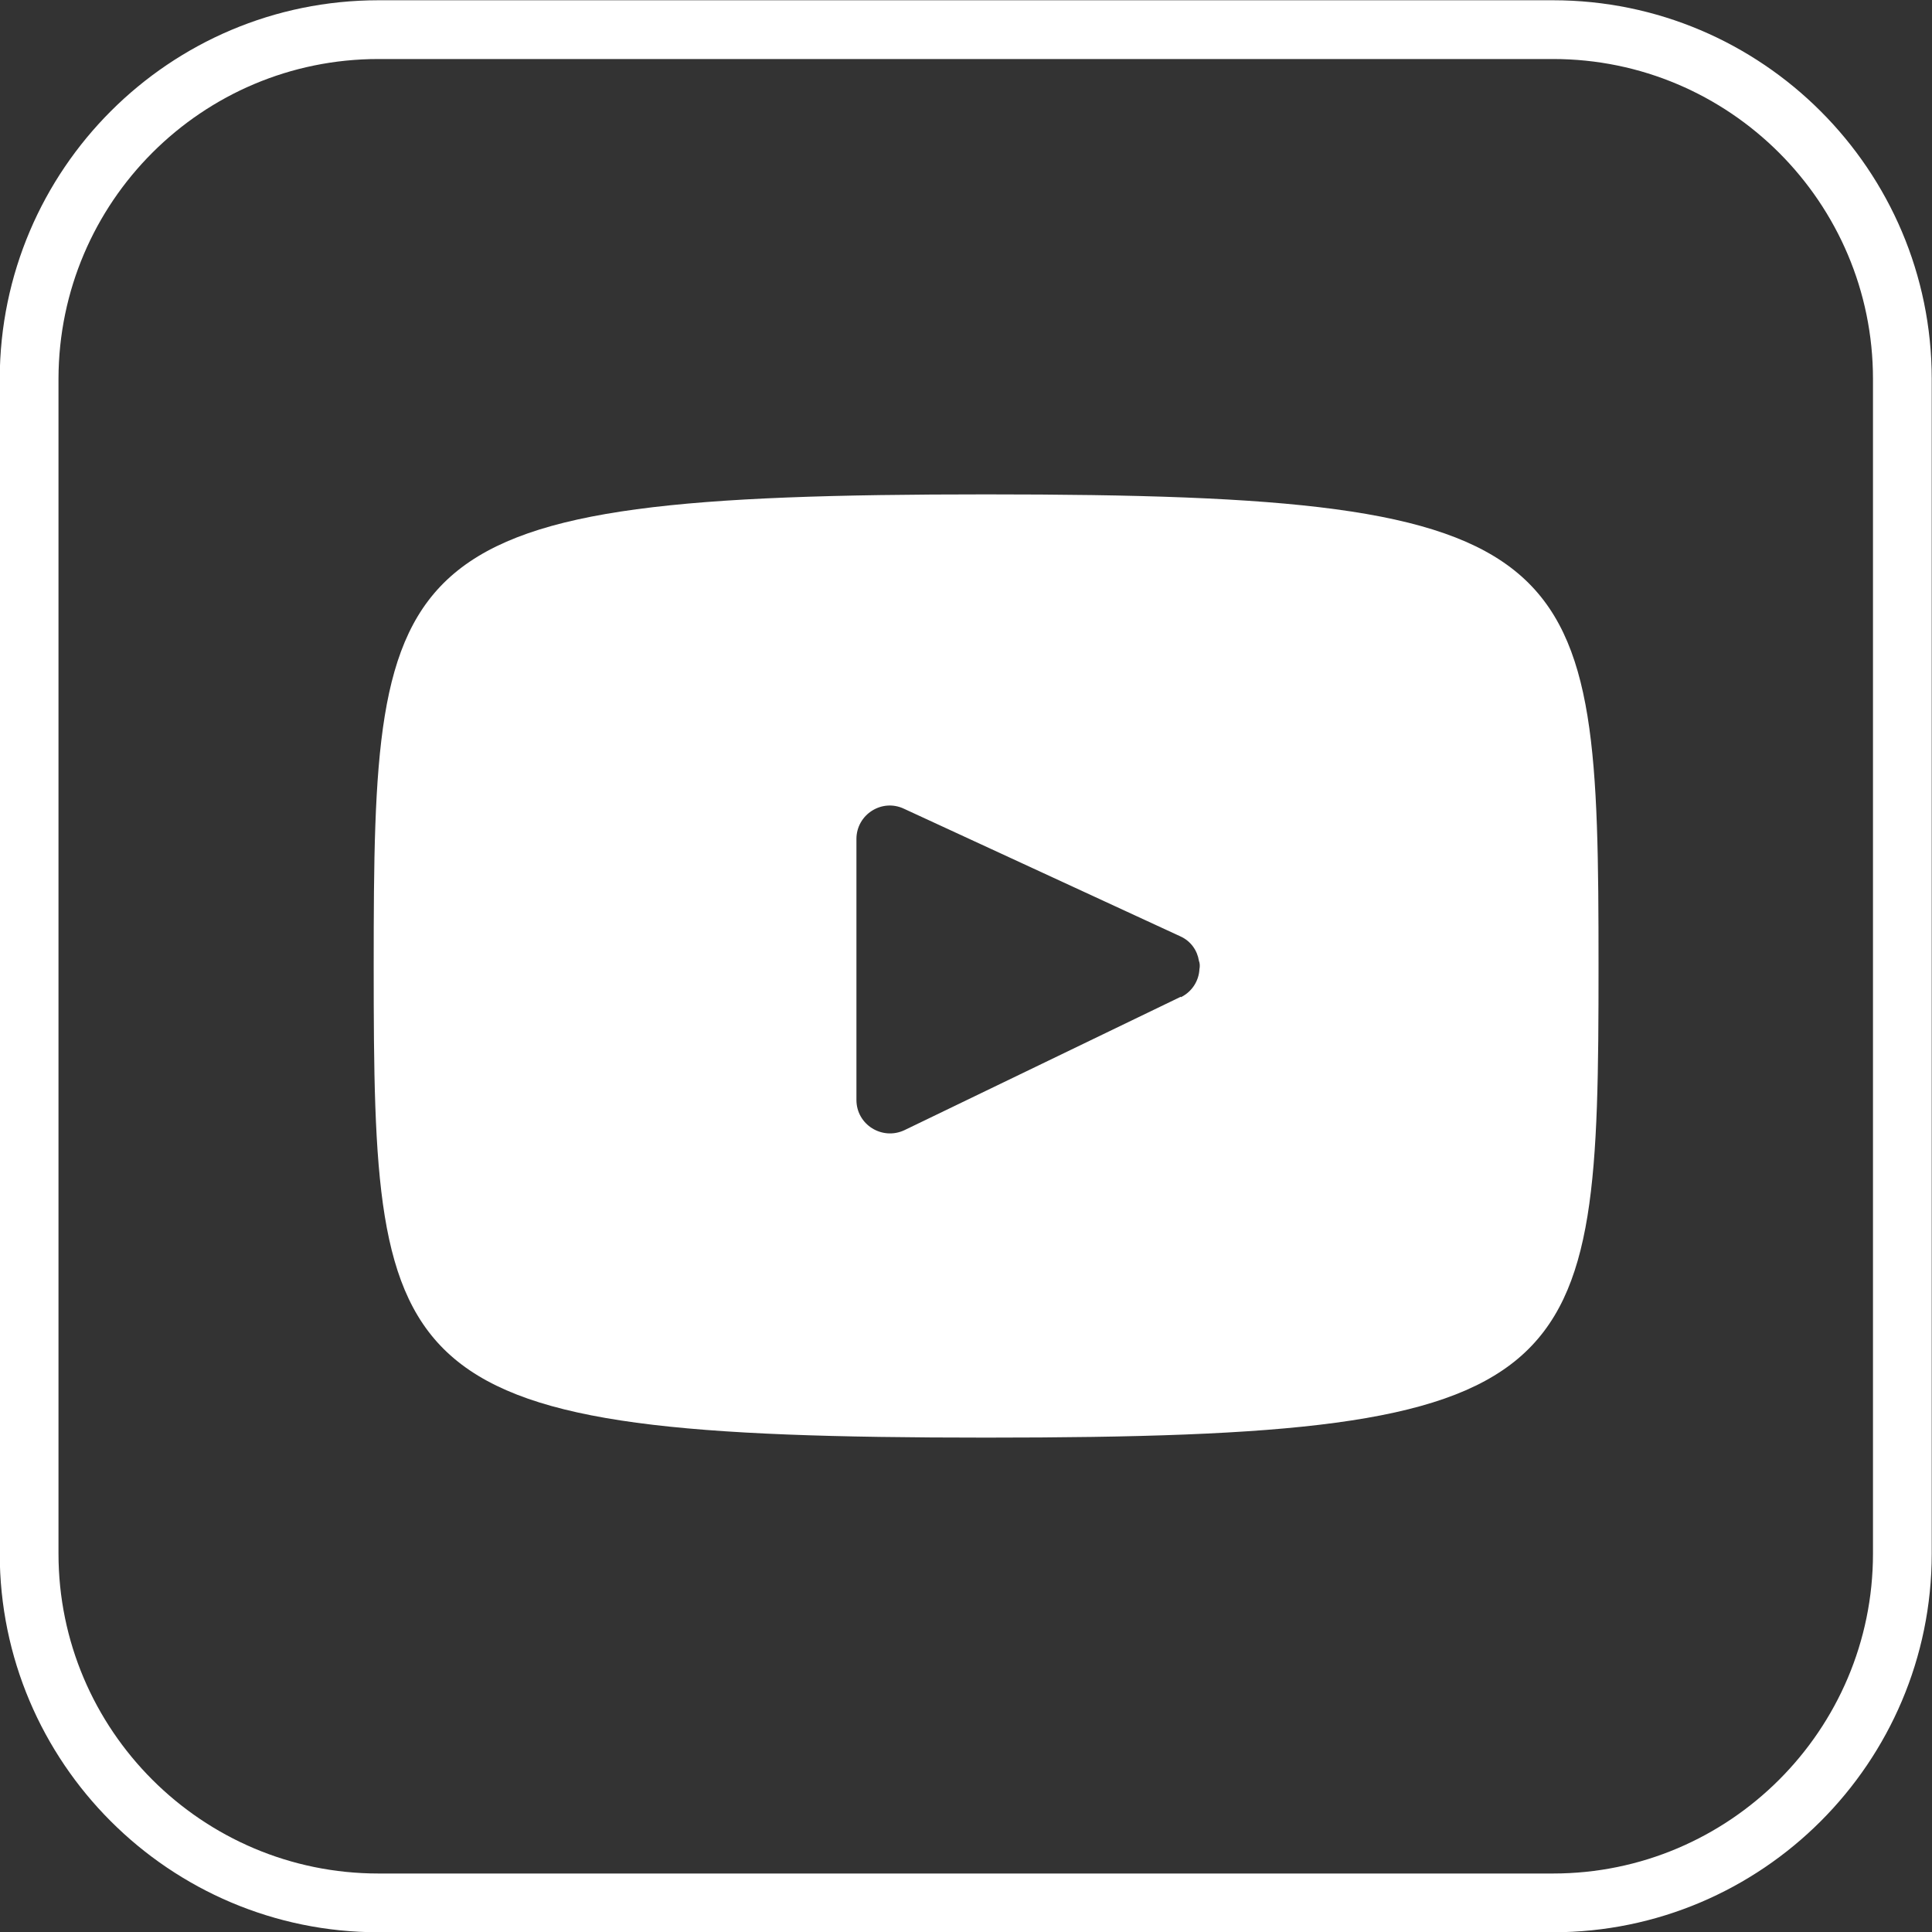 <?xml version="1.0" encoding="UTF-8"?>
<svg id="katman_2" xmlns="http://www.w3.org/2000/svg" viewBox="0 0 36.5 36.5">
  <rect x="0" y="0" width="36.5" height="36.5" fill="#333333" stroke="none"/>
  <defs>
    <style>
      .cls-1 {
        fill: #fff;
      }

      .cls-2 {
        fill: none;
        stroke: #fff;
        stroke-linecap: round;
        stroke-linejoin: round;
        stroke-width: 1.11px;
      }
    </style>
  </defs>
  <g id="katman_5">
    <g>
      <path class="cls-1" d="M22.31,18.83l-5.22,2.52c-.42.2-.91-.1-.91-.57v-4.93c0-.46.48-.77.9-.57l5.22,2.41c.2.09.32.27.35.46.02.05.02.11.01.16-.01.21-.13.42-.35.53M18.63,9.34c-11.37,0-11.57,1.01-11.57,8.91s.2,8.91,11.57,8.91,11.57-1.01,11.57-8.91-.2-8.91-11.57-8.91"/>
      <path class="cls-2" d="M7.15.56h22.19c3.64,0,6.6,2.96,6.6,6.6v22.19c0,3.64-2.96,6.6-6.6,6.6H7.15c-3.64,0-6.6-2.96-6.6-6.6V7.15C.56,3.51,3.51.56,7.15.56Z"/>
    </g>
  </g>
</svg>